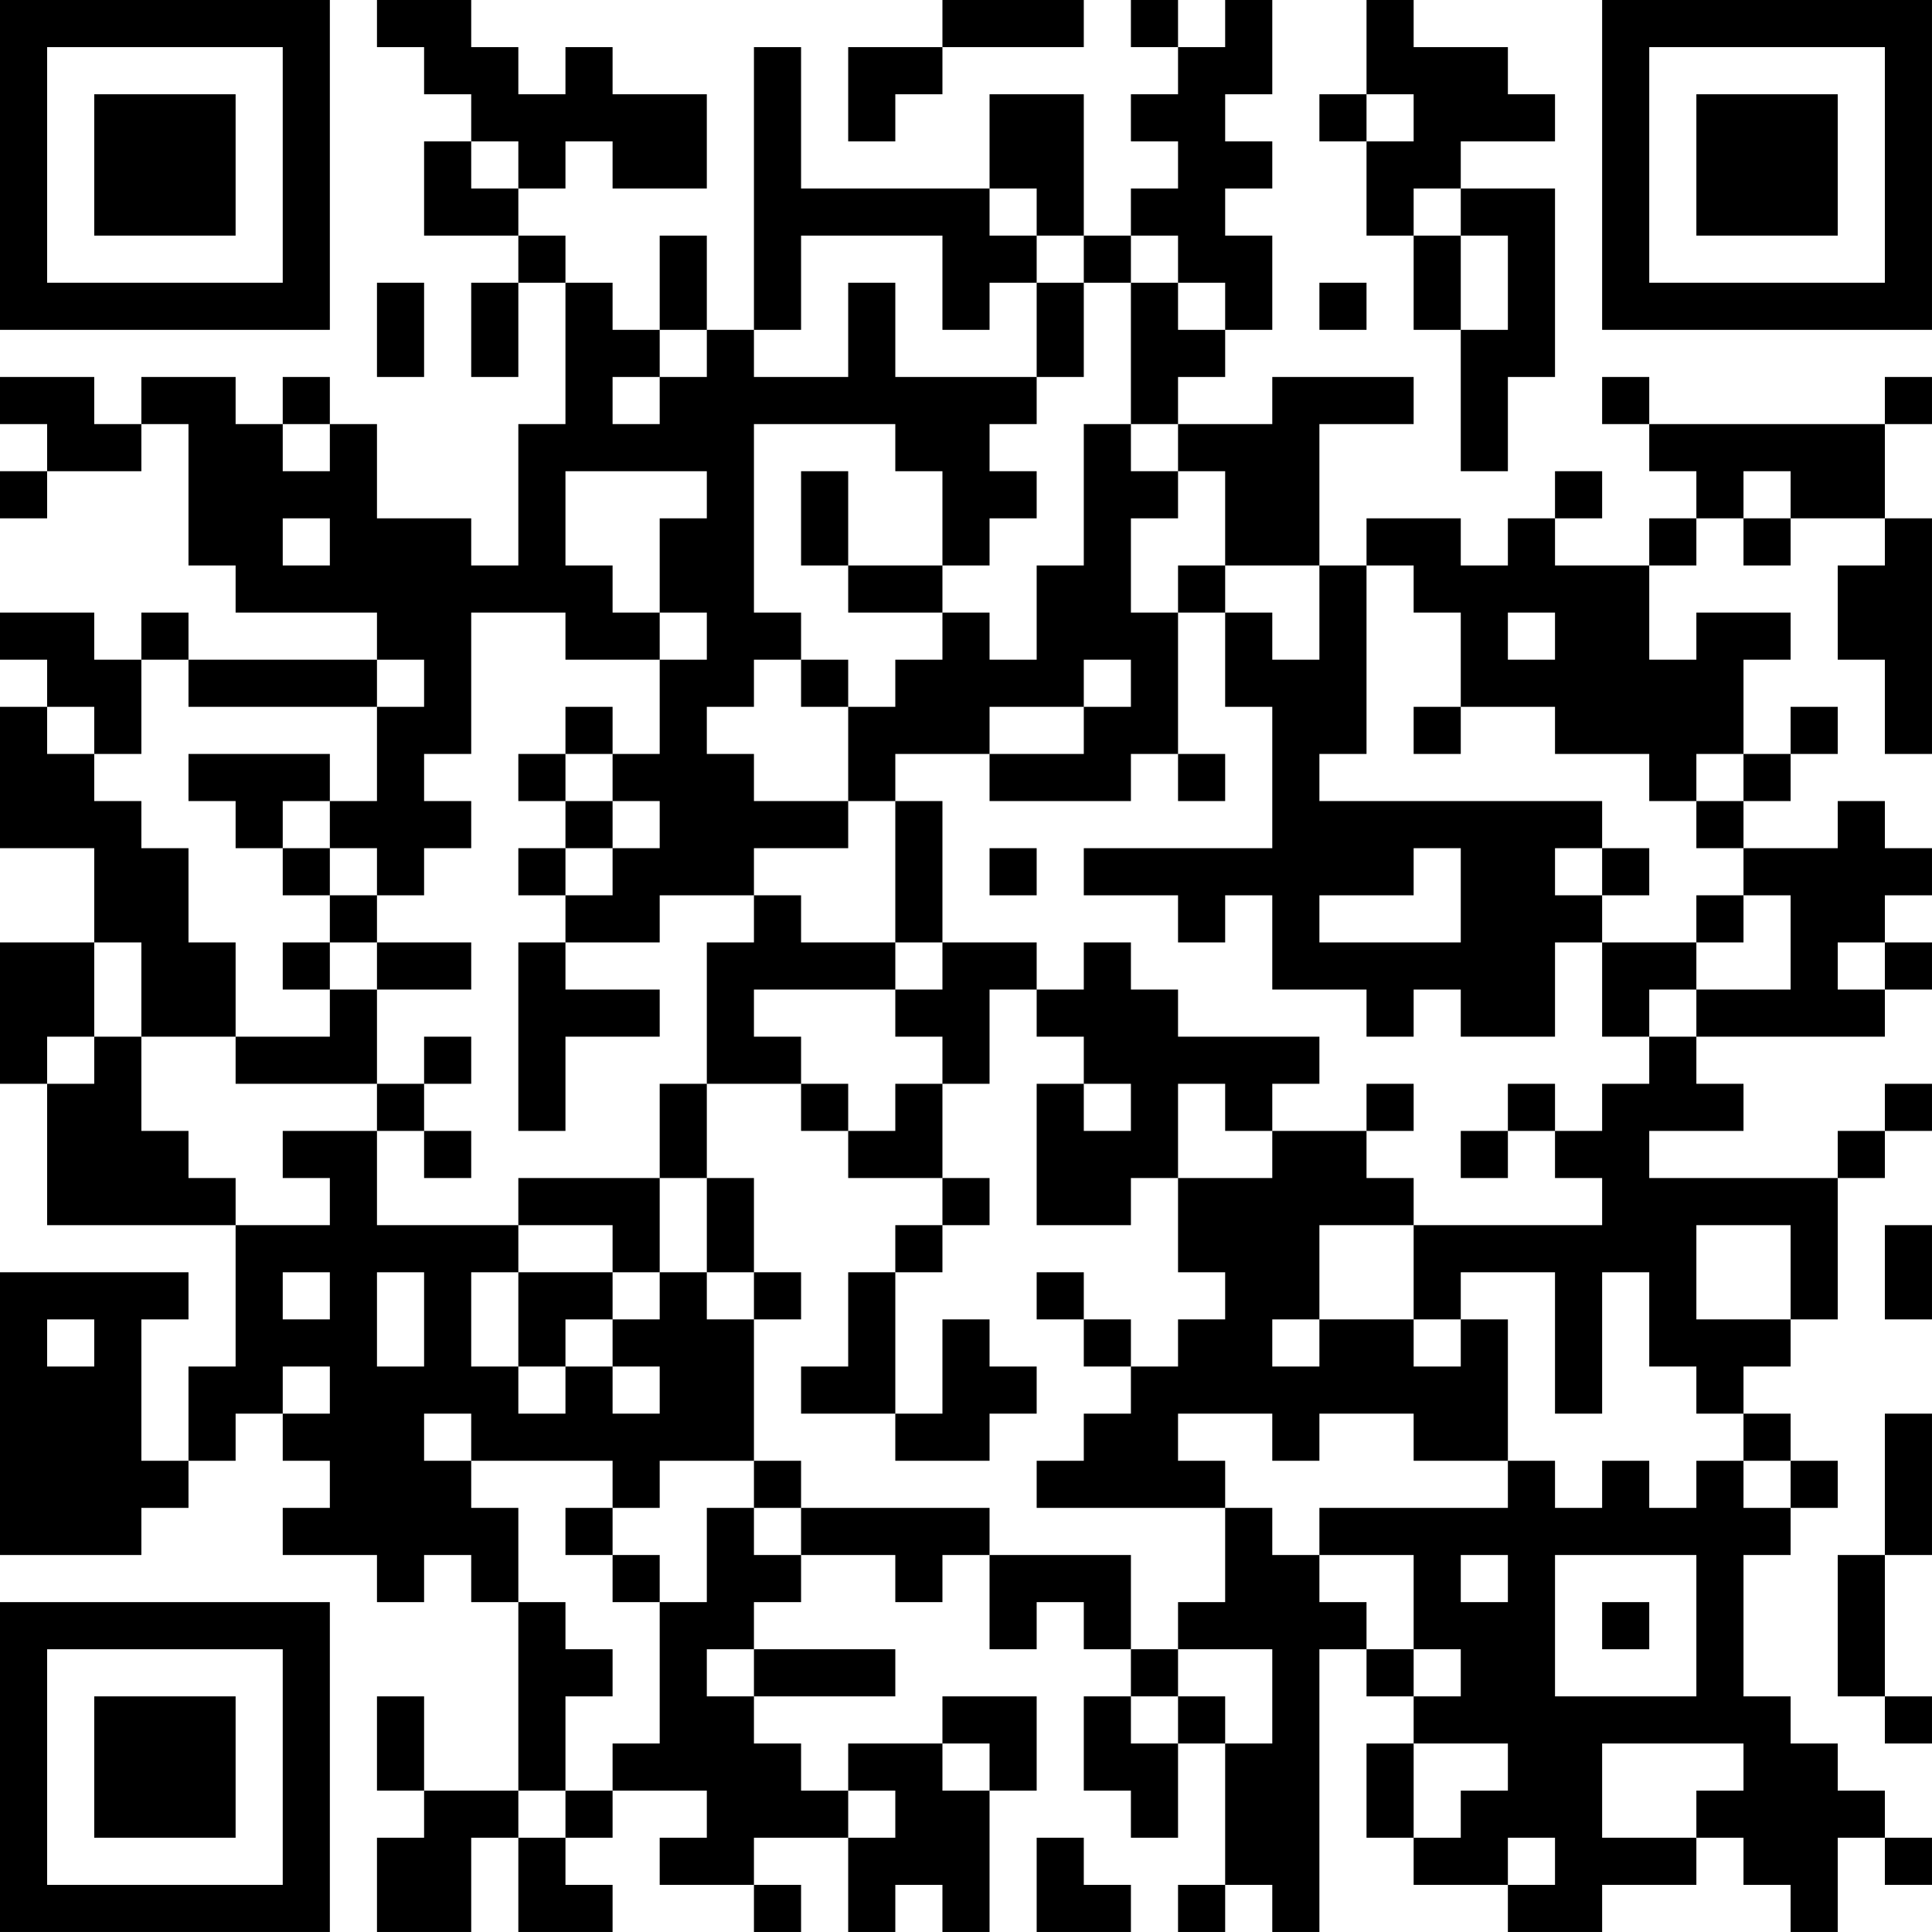 <?xml version="1.0" encoding="UTF-8"?>
<svg xmlns="http://www.w3.org/2000/svg" version="1.1" width="300" height="300" viewBox="0 0 300 300"><rect x="0" y="0" width="300" height="300" fill="#ffffff"/><g transform="scale(7.317)"><g transform="translate(0,0)"><path fill-rule="evenodd" d="M8 0L8 1L9 1L9 2L10 2L10 3L9 3L9 5L11 5L11 6L10 6L10 8L11 8L11 6L12 6L12 9L11 9L11 12L10 12L10 11L8 11L8 9L7 9L7 8L6 8L6 9L5 9L5 8L3 8L3 9L2 9L2 8L0 8L0 9L1 9L1 10L0 10L0 11L1 11L1 10L3 10L3 9L4 9L4 12L5 12L5 13L8 13L8 14L4 14L4 13L3 13L3 14L2 14L2 13L0 13L0 14L1 14L1 15L0 15L0 18L2 18L2 20L0 20L0 23L1 23L1 26L5 26L5 29L4 29L4 31L3 31L3 28L4 28L4 27L0 27L0 33L3 33L3 32L4 32L4 31L5 31L5 30L6 30L6 31L7 31L7 32L6 32L6 33L8 33L8 34L9 34L9 33L10 33L10 34L11 34L11 38L9 38L9 36L8 36L8 38L9 38L9 39L8 39L8 41L10 41L10 39L11 39L11 41L13 41L13 40L12 40L12 39L13 39L13 38L15 38L15 39L14 39L14 40L16 40L16 41L17 41L17 40L16 40L16 39L18 39L18 41L19 41L19 40L20 40L20 41L21 41L21 38L22 38L22 36L20 36L20 37L18 37L18 38L17 38L17 37L16 37L16 36L19 36L19 35L16 35L16 34L17 34L17 33L19 33L19 34L20 34L20 33L21 33L21 35L22 35L22 34L23 34L23 35L24 35L24 36L23 36L23 38L24 38L24 39L25 39L25 37L26 37L26 40L25 40L25 41L26 41L26 40L27 40L27 41L28 41L28 35L29 35L29 36L30 36L30 37L29 37L29 39L30 39L30 40L32 40L32 41L34 41L34 40L36 40L36 39L37 39L37 40L38 40L38 41L39 41L39 39L40 39L40 40L41 40L41 39L40 39L40 38L39 38L39 37L38 37L38 36L37 36L37 33L38 33L38 32L39 32L39 31L38 31L38 30L37 30L37 29L38 29L38 28L39 28L39 25L40 25L40 24L41 24L41 23L40 23L40 24L39 24L39 25L35 25L35 24L37 24L37 23L36 23L36 22L40 22L40 21L41 21L41 20L40 20L40 19L41 19L41 18L40 18L40 17L39 17L39 18L37 18L37 17L38 17L38 16L39 16L39 15L38 15L38 16L37 16L37 14L38 14L38 13L36 13L36 14L35 14L35 12L36 12L36 11L37 11L37 12L38 12L38 11L40 11L40 12L39 12L39 14L40 14L40 16L41 16L41 11L40 11L40 9L41 9L41 8L40 8L40 9L35 9L35 8L34 8L34 9L35 9L35 10L36 10L36 11L35 11L35 12L33 12L33 11L34 11L34 10L33 10L33 11L32 11L32 12L31 12L31 11L29 11L29 12L28 12L28 9L30 9L30 8L27 8L27 9L25 9L25 8L26 8L26 7L27 7L27 5L26 5L26 4L27 4L27 3L26 3L26 2L27 2L27 0L26 0L26 1L25 1L25 0L24 0L24 1L25 1L25 2L24 2L24 3L25 3L25 4L24 4L24 5L23 5L23 2L21 2L21 4L17 4L17 1L16 1L16 7L15 7L15 5L14 5L14 7L13 7L13 6L12 6L12 5L11 5L11 4L12 4L12 3L13 3L13 4L15 4L15 2L13 2L13 1L12 1L12 2L11 2L11 1L10 1L10 0ZM20 0L20 1L18 1L18 3L19 3L19 2L20 2L20 1L23 1L23 0ZM29 0L29 2L28 2L28 3L29 3L29 5L30 5L30 7L31 7L31 10L32 10L32 8L33 8L33 4L31 4L31 3L33 3L33 2L32 2L32 1L30 1L30 0ZM29 2L29 3L30 3L30 2ZM10 3L10 4L11 4L11 3ZM21 4L21 5L22 5L22 6L21 6L21 7L20 7L20 5L17 5L17 7L16 7L16 8L18 8L18 6L19 6L19 8L22 8L22 9L21 9L21 10L22 10L22 11L21 11L21 12L20 12L20 10L19 10L19 9L16 9L16 13L17 13L17 14L16 14L16 15L15 15L15 16L16 16L16 17L18 17L18 18L16 18L16 19L14 19L14 20L12 20L12 19L13 19L13 18L14 18L14 17L13 17L13 16L14 16L14 14L15 14L15 13L14 13L14 11L15 11L15 10L12 10L12 12L13 12L13 13L14 13L14 14L12 14L12 13L10 13L10 16L9 16L9 17L10 17L10 18L9 18L9 19L8 19L8 18L7 18L7 17L8 17L8 15L9 15L9 14L8 14L8 15L4 15L4 14L3 14L3 16L2 16L2 15L1 15L1 16L2 16L2 17L3 17L3 18L4 18L4 20L5 20L5 22L3 22L3 20L2 20L2 22L1 22L1 23L2 23L2 22L3 22L3 24L4 24L4 25L5 25L5 26L7 26L7 25L6 25L6 24L8 24L8 26L11 26L11 27L10 27L10 29L11 29L11 30L12 30L12 29L13 29L13 30L14 30L14 29L13 29L13 28L14 28L14 27L15 27L15 28L16 28L16 31L14 31L14 32L13 32L13 31L10 31L10 30L9 30L9 31L10 31L10 32L11 32L11 34L12 34L12 35L13 35L13 36L12 36L12 38L11 38L11 39L12 39L12 38L13 38L13 37L14 37L14 34L15 34L15 32L16 32L16 33L17 33L17 32L21 32L21 33L24 33L24 35L25 35L25 36L24 36L24 37L25 37L25 36L26 36L26 37L27 37L27 35L25 35L25 34L26 34L26 32L27 32L27 33L28 33L28 34L29 34L29 35L30 35L30 36L31 36L31 35L30 35L30 33L28 33L28 32L32 32L32 31L33 31L33 32L34 32L34 31L35 31L35 32L36 32L36 31L37 31L37 32L38 32L38 31L37 31L37 30L36 30L36 29L35 29L35 27L34 27L34 30L33 30L33 27L31 27L31 28L30 28L30 26L34 26L34 25L33 25L33 24L34 24L34 23L35 23L35 22L36 22L36 21L38 21L38 19L37 19L37 18L36 18L36 17L37 17L37 16L36 16L36 17L35 17L35 16L33 16L33 15L31 15L31 13L30 13L30 12L29 12L29 16L28 16L28 17L34 17L34 18L33 18L33 19L34 19L34 20L33 20L33 22L31 22L31 21L30 21L30 22L29 22L29 21L27 21L27 19L26 19L26 20L25 20L25 19L23 19L23 18L27 18L27 15L26 15L26 13L27 13L27 14L28 14L28 12L26 12L26 10L25 10L25 9L24 9L24 6L25 6L25 7L26 7L26 6L25 6L25 5L24 5L24 6L23 6L23 5L22 5L22 4ZM30 4L30 5L31 5L31 7L32 7L32 5L31 5L31 4ZM8 6L8 8L9 8L9 6ZM22 6L22 8L23 8L23 6ZM28 6L28 7L29 7L29 6ZM14 7L14 8L13 8L13 9L14 9L14 8L15 8L15 7ZM6 9L6 10L7 10L7 9ZM23 9L23 12L22 12L22 14L21 14L21 13L20 13L20 12L18 12L18 10L17 10L17 12L18 12L18 13L20 13L20 14L19 14L19 15L18 15L18 14L17 14L17 15L18 15L18 17L19 17L19 20L17 20L17 19L16 19L16 20L15 20L15 23L14 23L14 25L11 25L11 26L13 26L13 27L11 27L11 29L12 29L12 28L13 28L13 27L14 27L14 25L15 25L15 27L16 27L16 28L17 28L17 27L16 27L16 25L15 25L15 23L17 23L17 24L18 24L18 25L20 25L20 26L19 26L19 27L18 27L18 29L17 29L17 30L19 30L19 31L21 31L21 30L22 30L22 29L21 29L21 28L20 28L20 30L19 30L19 27L20 27L20 26L21 26L21 25L20 25L20 23L21 23L21 21L22 21L22 22L23 22L23 23L22 23L22 26L24 26L24 25L25 25L25 27L26 27L26 28L25 28L25 29L24 29L24 28L23 28L23 27L22 27L22 28L23 28L23 29L24 29L24 30L23 30L23 31L22 31L22 32L26 32L26 31L25 31L25 30L27 30L27 31L28 31L28 30L30 30L30 31L32 31L32 28L31 28L31 29L30 29L30 28L28 28L28 26L30 26L30 25L29 25L29 24L30 24L30 23L29 23L29 24L27 24L27 23L28 23L28 22L25 22L25 21L24 21L24 20L23 20L23 21L22 21L22 20L20 20L20 17L19 17L19 16L21 16L21 17L24 17L24 16L25 16L25 17L26 17L26 16L25 16L25 13L26 13L26 12L25 12L25 13L24 13L24 11L25 11L25 10L24 10L24 9ZM37 10L37 11L38 11L38 10ZM6 11L6 12L7 12L7 11ZM32 13L32 14L33 14L33 13ZM23 14L23 15L21 15L21 16L23 16L23 15L24 15L24 14ZM12 15L12 16L11 16L11 17L12 17L12 18L11 18L11 19L12 19L12 18L13 18L13 17L12 17L12 16L13 16L13 15ZM30 15L30 16L31 16L31 15ZM4 16L4 17L5 17L5 18L6 18L6 19L7 19L7 20L6 20L6 21L7 21L7 22L5 22L5 23L8 23L8 24L9 24L9 25L10 25L10 24L9 24L9 23L10 23L10 22L9 22L9 23L8 23L8 21L10 21L10 20L8 20L8 19L7 19L7 18L6 18L6 17L7 17L7 16ZM21 18L21 19L22 19L22 18ZM30 18L30 19L28 19L28 20L31 20L31 18ZM34 18L34 19L35 19L35 18ZM36 19L36 20L34 20L34 22L35 22L35 21L36 21L36 20L37 20L37 19ZM7 20L7 21L8 21L8 20ZM11 20L11 24L12 24L12 22L14 22L14 21L12 21L12 20ZM19 20L19 21L16 21L16 22L17 22L17 23L18 23L18 24L19 24L19 23L20 23L20 22L19 22L19 21L20 21L20 20ZM39 20L39 21L40 21L40 20ZM23 23L23 24L24 24L24 23ZM25 23L25 25L27 25L27 24L26 24L26 23ZM32 23L32 24L31 24L31 25L32 25L32 24L33 24L33 23ZM36 26L36 28L38 28L38 26ZM40 26L40 28L41 28L41 26ZM6 27L6 28L7 28L7 27ZM8 27L8 29L9 29L9 27ZM1 28L1 29L2 29L2 28ZM27 28L27 29L28 29L28 28ZM6 29L6 30L7 30L7 29ZM40 30L40 33L39 33L39 36L40 36L40 37L41 37L41 36L40 36L40 33L41 33L41 30ZM16 31L16 32L17 32L17 31ZM12 32L12 33L13 33L13 34L14 34L14 33L13 33L13 32ZM31 33L31 34L32 34L32 33ZM33 33L33 36L36 36L36 33ZM34 34L34 35L35 35L35 34ZM15 35L15 36L16 36L16 35ZM20 37L20 38L21 38L21 37ZM30 37L30 39L31 39L31 38L32 38L32 37ZM34 37L34 39L36 39L36 38L37 38L37 37ZM18 38L18 39L19 39L19 38ZM22 39L22 41L24 41L24 40L23 40L23 39ZM32 39L32 40L33 40L33 39ZM0 0L0 7L7 7L7 0ZM1 1L1 6L6 6L6 1ZM2 2L2 5L5 5L5 2ZM34 0L34 7L41 7L41 0ZM35 1L35 6L40 6L40 1ZM36 2L36 5L39 5L39 2ZM0 34L0 41L7 41L7 34ZM1 35L1 40L6 40L6 35ZM2 36L2 39L5 39L5 36Z" fill="#000000"/></g></g></svg>
